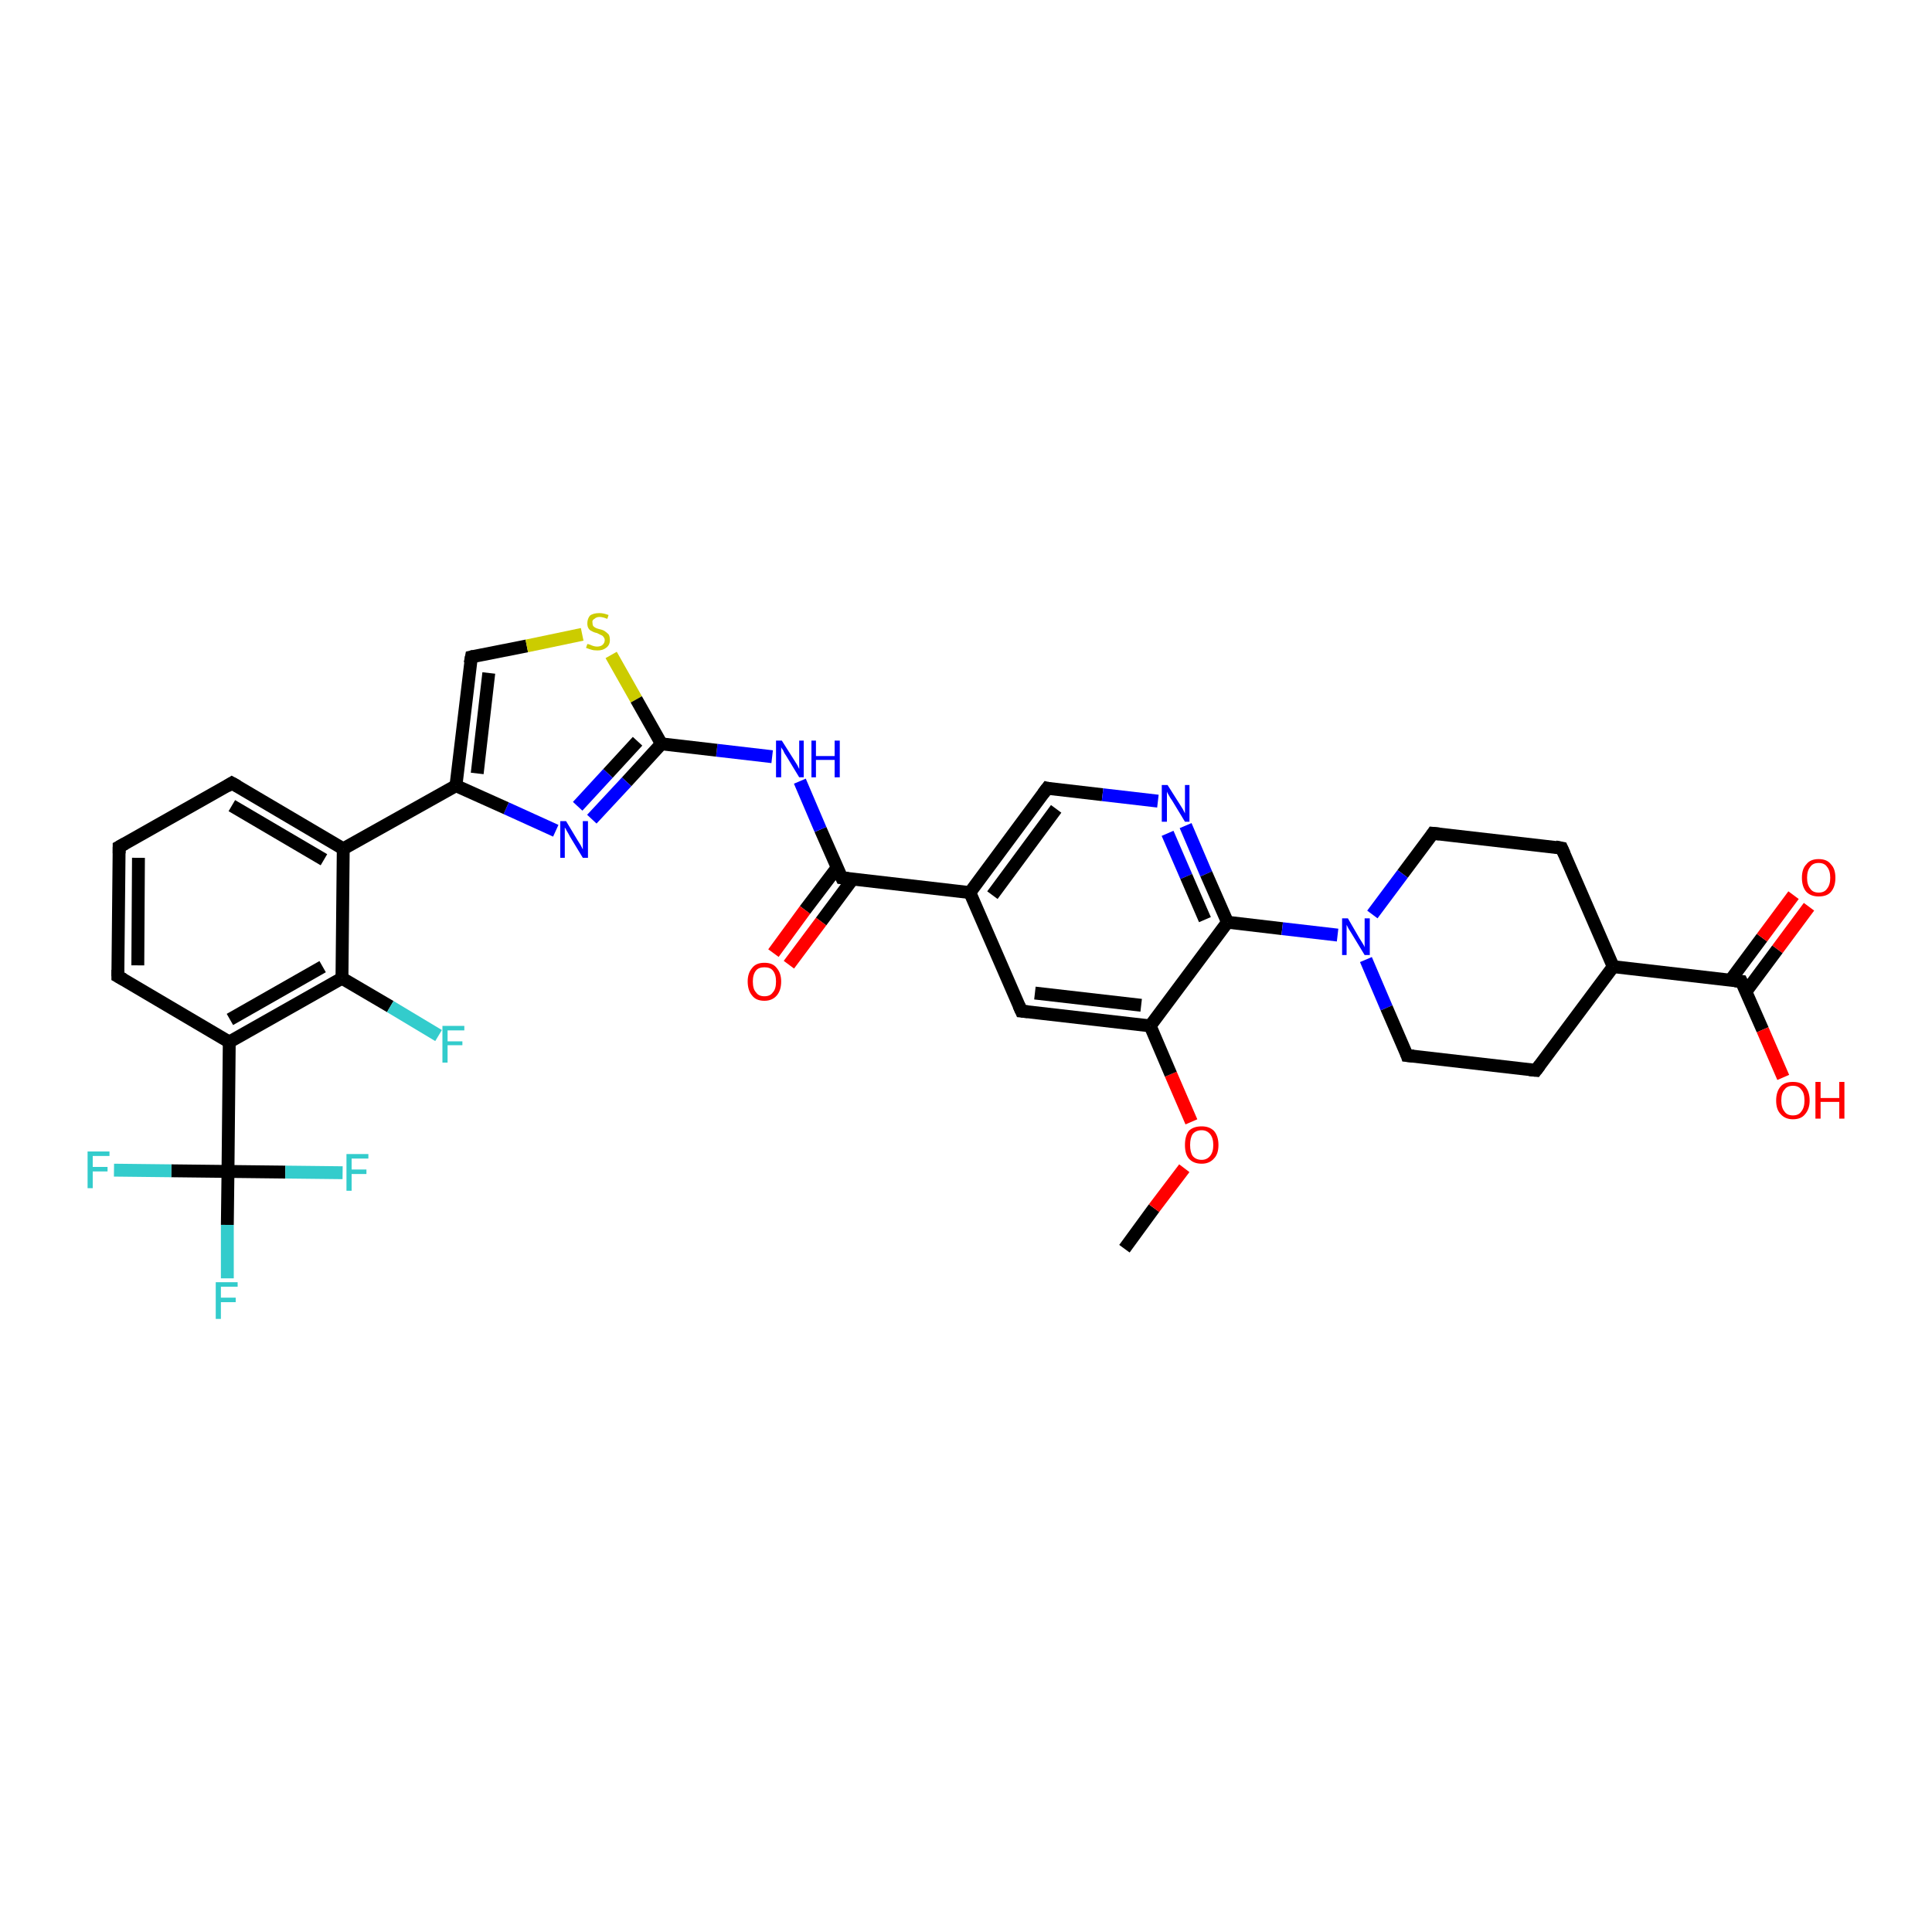 <?xml version='1.0' encoding='iso-8859-1'?>
<svg version='1.1' baseProfile='full'
              xmlns='http://www.w3.org/2000/svg'
                      xmlns:rdkit='http://www.rdkit.org/xml'
                      xmlns:xlink='http://www.w3.org/1999/xlink'
                  xml:space='preserve'
width='300px' height='300px' viewBox='0 0 300 300'>
<!-- END OF HEADER -->
<rect style='opacity:1.0;fill:#FFFFFF;stroke:none' width='300.0' height='300.0' x='0.0' y='0.0'> </rect>
<path class='bond-0 atom-0 atom-1' d='M 174.6,193.9 L 179.2,187.6' style='fill:none;fill-rule:evenodd;stroke:#000000;stroke-width:2.0px;stroke-linecap:butt;stroke-linejoin:miter;stroke-opacity:1' />
<path class='bond-0 atom-0 atom-1' d='M 179.2,187.6 L 183.9,181.4' style='fill:none;fill-rule:evenodd;stroke:#FF0000;stroke-width:2.0px;stroke-linecap:butt;stroke-linejoin:miter;stroke-opacity:1' />
<path class='bond-1 atom-1 atom-2' d='M 185.0,174.2 L 181.8,166.8' style='fill:none;fill-rule:evenodd;stroke:#FF0000;stroke-width:2.0px;stroke-linecap:butt;stroke-linejoin:miter;stroke-opacity:1' />
<path class='bond-1 atom-1 atom-2' d='M 181.8,166.8 L 178.6,159.3' style='fill:none;fill-rule:evenodd;stroke:#000000;stroke-width:2.0px;stroke-linecap:butt;stroke-linejoin:miter;stroke-opacity:1' />
<path class='bond-2 atom-2 atom-3' d='M 178.6,159.3 L 158.6,157.0' style='fill:none;fill-rule:evenodd;stroke:#000000;stroke-width:2.0px;stroke-linecap:butt;stroke-linejoin:miter;stroke-opacity:1' />
<path class='bond-2 atom-2 atom-3' d='M 177.2,156.1 L 160.7,154.2' style='fill:none;fill-rule:evenodd;stroke:#000000;stroke-width:2.0px;stroke-linecap:butt;stroke-linejoin:miter;stroke-opacity:1' />
<path class='bond-3 atom-3 atom-4' d='M 158.6,157.0 L 150.6,138.6' style='fill:none;fill-rule:evenodd;stroke:#000000;stroke-width:2.0px;stroke-linecap:butt;stroke-linejoin:miter;stroke-opacity:1' />
<path class='bond-4 atom-4 atom-5' d='M 150.6,138.6 L 162.6,122.4' style='fill:none;fill-rule:evenodd;stroke:#000000;stroke-width:2.0px;stroke-linecap:butt;stroke-linejoin:miter;stroke-opacity:1' />
<path class='bond-4 atom-4 atom-5' d='M 154.1,139.0 L 164.0,125.6' style='fill:none;fill-rule:evenodd;stroke:#000000;stroke-width:2.0px;stroke-linecap:butt;stroke-linejoin:miter;stroke-opacity:1' />
<path class='bond-5 atom-5 atom-6' d='M 162.6,122.4 L 171.2,123.4' style='fill:none;fill-rule:evenodd;stroke:#000000;stroke-width:2.0px;stroke-linecap:butt;stroke-linejoin:miter;stroke-opacity:1' />
<path class='bond-5 atom-5 atom-6' d='M 171.2,123.4 L 179.8,124.4' style='fill:none;fill-rule:evenodd;stroke:#0000FF;stroke-width:2.0px;stroke-linecap:butt;stroke-linejoin:miter;stroke-opacity:1' />
<path class='bond-6 atom-6 atom-7' d='M 184.1,128.2 L 187.3,135.7' style='fill:none;fill-rule:evenodd;stroke:#0000FF;stroke-width:2.0px;stroke-linecap:butt;stroke-linejoin:miter;stroke-opacity:1' />
<path class='bond-6 atom-6 atom-7' d='M 187.3,135.7 L 190.6,143.2' style='fill:none;fill-rule:evenodd;stroke:#000000;stroke-width:2.0px;stroke-linecap:butt;stroke-linejoin:miter;stroke-opacity:1' />
<path class='bond-6 atom-6 atom-7' d='M 181.3,129.4 L 184.2,136.1' style='fill:none;fill-rule:evenodd;stroke:#0000FF;stroke-width:2.0px;stroke-linecap:butt;stroke-linejoin:miter;stroke-opacity:1' />
<path class='bond-6 atom-6 atom-7' d='M 184.2,136.1 L 187.1,142.8' style='fill:none;fill-rule:evenodd;stroke:#000000;stroke-width:2.0px;stroke-linecap:butt;stroke-linejoin:miter;stroke-opacity:1' />
<path class='bond-7 atom-7 atom-8' d='M 190.6,143.2 L 199.1,144.2' style='fill:none;fill-rule:evenodd;stroke:#000000;stroke-width:2.0px;stroke-linecap:butt;stroke-linejoin:miter;stroke-opacity:1' />
<path class='bond-7 atom-7 atom-8' d='M 199.1,144.2 L 207.7,145.2' style='fill:none;fill-rule:evenodd;stroke:#0000FF;stroke-width:2.0px;stroke-linecap:butt;stroke-linejoin:miter;stroke-opacity:1' />
<path class='bond-8 atom-8 atom-9' d='M 212.1,149.0 L 215.3,156.5' style='fill:none;fill-rule:evenodd;stroke:#0000FF;stroke-width:2.0px;stroke-linecap:butt;stroke-linejoin:miter;stroke-opacity:1' />
<path class='bond-8 atom-8 atom-9' d='M 215.3,156.5 L 218.5,163.9' style='fill:none;fill-rule:evenodd;stroke:#000000;stroke-width:2.0px;stroke-linecap:butt;stroke-linejoin:miter;stroke-opacity:1' />
<path class='bond-9 atom-9 atom-10' d='M 218.5,163.9 L 238.5,166.2' style='fill:none;fill-rule:evenodd;stroke:#000000;stroke-width:2.0px;stroke-linecap:butt;stroke-linejoin:miter;stroke-opacity:1' />
<path class='bond-10 atom-10 atom-11' d='M 238.5,166.2 L 250.5,150.1' style='fill:none;fill-rule:evenodd;stroke:#000000;stroke-width:2.0px;stroke-linecap:butt;stroke-linejoin:miter;stroke-opacity:1' />
<path class='bond-11 atom-11 atom-12' d='M 250.5,150.1 L 242.5,131.7' style='fill:none;fill-rule:evenodd;stroke:#000000;stroke-width:2.0px;stroke-linecap:butt;stroke-linejoin:miter;stroke-opacity:1' />
<path class='bond-12 atom-12 atom-13' d='M 242.5,131.7 L 222.5,129.4' style='fill:none;fill-rule:evenodd;stroke:#000000;stroke-width:2.0px;stroke-linecap:butt;stroke-linejoin:miter;stroke-opacity:1' />
<path class='bond-13 atom-11 atom-14' d='M 250.5,150.1 L 270.4,152.4' style='fill:none;fill-rule:evenodd;stroke:#000000;stroke-width:2.0px;stroke-linecap:butt;stroke-linejoin:miter;stroke-opacity:1' />
<path class='bond-14 atom-14 atom-15' d='M 270.4,152.4 L 273.7,159.9' style='fill:none;fill-rule:evenodd;stroke:#000000;stroke-width:2.0px;stroke-linecap:butt;stroke-linejoin:miter;stroke-opacity:1' />
<path class='bond-14 atom-14 atom-15' d='M 273.7,159.9 L 276.9,167.3' style='fill:none;fill-rule:evenodd;stroke:#FF0000;stroke-width:2.0px;stroke-linecap:butt;stroke-linejoin:miter;stroke-opacity:1' />
<path class='bond-15 atom-14 atom-16' d='M 271.1,154.0 L 276.0,147.4' style='fill:none;fill-rule:evenodd;stroke:#000000;stroke-width:2.0px;stroke-linecap:butt;stroke-linejoin:miter;stroke-opacity:1' />
<path class='bond-15 atom-14 atom-16' d='M 276.0,147.4 L 280.9,140.8' style='fill:none;fill-rule:evenodd;stroke:#FF0000;stroke-width:2.0px;stroke-linecap:butt;stroke-linejoin:miter;stroke-opacity:1' />
<path class='bond-15 atom-14 atom-16' d='M 268.7,152.2 L 273.6,145.6' style='fill:none;fill-rule:evenodd;stroke:#000000;stroke-width:2.0px;stroke-linecap:butt;stroke-linejoin:miter;stroke-opacity:1' />
<path class='bond-15 atom-14 atom-16' d='M 273.6,145.6 L 278.5,139.0' style='fill:none;fill-rule:evenodd;stroke:#FF0000;stroke-width:2.0px;stroke-linecap:butt;stroke-linejoin:miter;stroke-opacity:1' />
<path class='bond-16 atom-4 atom-17' d='M 150.6,138.6 L 130.7,136.3' style='fill:none;fill-rule:evenodd;stroke:#000000;stroke-width:2.0px;stroke-linecap:butt;stroke-linejoin:miter;stroke-opacity:1' />
<path class='bond-17 atom-17 atom-18' d='M 130.0,134.7 L 125.0,141.3' style='fill:none;fill-rule:evenodd;stroke:#000000;stroke-width:2.0px;stroke-linecap:butt;stroke-linejoin:miter;stroke-opacity:1' />
<path class='bond-17 atom-17 atom-18' d='M 125.0,141.3 L 120.1,148.0' style='fill:none;fill-rule:evenodd;stroke:#FF0000;stroke-width:2.0px;stroke-linecap:butt;stroke-linejoin:miter;stroke-opacity:1' />
<path class='bond-17 atom-17 atom-18' d='M 132.4,136.5 L 127.5,143.1' style='fill:none;fill-rule:evenodd;stroke:#000000;stroke-width:2.0px;stroke-linecap:butt;stroke-linejoin:miter;stroke-opacity:1' />
<path class='bond-17 atom-17 atom-18' d='M 127.5,143.1 L 122.5,149.8' style='fill:none;fill-rule:evenodd;stroke:#FF0000;stroke-width:2.0px;stroke-linecap:butt;stroke-linejoin:miter;stroke-opacity:1' />
<path class='bond-18 atom-17 atom-19' d='M 130.7,136.3 L 127.4,128.8' style='fill:none;fill-rule:evenodd;stroke:#000000;stroke-width:2.0px;stroke-linecap:butt;stroke-linejoin:miter;stroke-opacity:1' />
<path class='bond-18 atom-17 atom-19' d='M 127.4,128.8 L 124.2,121.3' style='fill:none;fill-rule:evenodd;stroke:#0000FF;stroke-width:2.0px;stroke-linecap:butt;stroke-linejoin:miter;stroke-opacity:1' />
<path class='bond-19 atom-19 atom-20' d='M 119.9,117.5 L 111.3,116.5' style='fill:none;fill-rule:evenodd;stroke:#0000FF;stroke-width:2.0px;stroke-linecap:butt;stroke-linejoin:miter;stroke-opacity:1' />
<path class='bond-19 atom-19 atom-20' d='M 111.3,116.5 L 102.7,115.5' style='fill:none;fill-rule:evenodd;stroke:#000000;stroke-width:2.0px;stroke-linecap:butt;stroke-linejoin:miter;stroke-opacity:1' />
<path class='bond-20 atom-20 atom-21' d='M 102.7,115.5 L 97.3,121.4' style='fill:none;fill-rule:evenodd;stroke:#000000;stroke-width:2.0px;stroke-linecap:butt;stroke-linejoin:miter;stroke-opacity:1' />
<path class='bond-20 atom-20 atom-21' d='M 97.3,121.4 L 91.9,127.2' style='fill:none;fill-rule:evenodd;stroke:#0000FF;stroke-width:2.0px;stroke-linecap:butt;stroke-linejoin:miter;stroke-opacity:1' />
<path class='bond-20 atom-20 atom-21' d='M 99.0,115.1 L 94.4,120.1' style='fill:none;fill-rule:evenodd;stroke:#000000;stroke-width:2.0px;stroke-linecap:butt;stroke-linejoin:miter;stroke-opacity:1' />
<path class='bond-20 atom-20 atom-21' d='M 94.4,120.1 L 89.7,125.2' style='fill:none;fill-rule:evenodd;stroke:#0000FF;stroke-width:2.0px;stroke-linecap:butt;stroke-linejoin:miter;stroke-opacity:1' />
<path class='bond-21 atom-21 atom-22' d='M 86.3,129.0 L 78.6,125.5' style='fill:none;fill-rule:evenodd;stroke:#0000FF;stroke-width:2.0px;stroke-linecap:butt;stroke-linejoin:miter;stroke-opacity:1' />
<path class='bond-21 atom-21 atom-22' d='M 78.6,125.5 L 70.8,122.0' style='fill:none;fill-rule:evenodd;stroke:#000000;stroke-width:2.0px;stroke-linecap:butt;stroke-linejoin:miter;stroke-opacity:1' />
<path class='bond-22 atom-22 atom-23' d='M 70.8,122.0 L 73.2,102.0' style='fill:none;fill-rule:evenodd;stroke:#000000;stroke-width:2.0px;stroke-linecap:butt;stroke-linejoin:miter;stroke-opacity:1' />
<path class='bond-22 atom-22 atom-23' d='M 74.1,120.1 L 75.9,104.5' style='fill:none;fill-rule:evenodd;stroke:#000000;stroke-width:2.0px;stroke-linecap:butt;stroke-linejoin:miter;stroke-opacity:1' />
<path class='bond-23 atom-23 atom-24' d='M 73.2,102.0 L 81.8,100.3' style='fill:none;fill-rule:evenodd;stroke:#000000;stroke-width:2.0px;stroke-linecap:butt;stroke-linejoin:miter;stroke-opacity:1' />
<path class='bond-23 atom-23 atom-24' d='M 81.8,100.3 L 90.4,98.5' style='fill:none;fill-rule:evenodd;stroke:#CCCC00;stroke-width:2.0px;stroke-linecap:butt;stroke-linejoin:miter;stroke-opacity:1' />
<path class='bond-24 atom-22 atom-25' d='M 70.8,122.0 L 53.3,131.8' style='fill:none;fill-rule:evenodd;stroke:#000000;stroke-width:2.0px;stroke-linecap:butt;stroke-linejoin:miter;stroke-opacity:1' />
<path class='bond-25 atom-25 atom-26' d='M 53.3,131.8 L 36.0,121.6' style='fill:none;fill-rule:evenodd;stroke:#000000;stroke-width:2.0px;stroke-linecap:butt;stroke-linejoin:miter;stroke-opacity:1' />
<path class='bond-25 atom-25 atom-26' d='M 50.3,133.5 L 36.0,125.1' style='fill:none;fill-rule:evenodd;stroke:#000000;stroke-width:2.0px;stroke-linecap:butt;stroke-linejoin:miter;stroke-opacity:1' />
<path class='bond-26 atom-26 atom-27' d='M 36.0,121.6 L 18.5,131.5' style='fill:none;fill-rule:evenodd;stroke:#000000;stroke-width:2.0px;stroke-linecap:butt;stroke-linejoin:miter;stroke-opacity:1' />
<path class='bond-27 atom-27 atom-28' d='M 18.5,131.5 L 18.3,151.6' style='fill:none;fill-rule:evenodd;stroke:#000000;stroke-width:2.0px;stroke-linecap:butt;stroke-linejoin:miter;stroke-opacity:1' />
<path class='bond-27 atom-27 atom-28' d='M 21.5,133.2 L 21.4,149.9' style='fill:none;fill-rule:evenodd;stroke:#000000;stroke-width:2.0px;stroke-linecap:butt;stroke-linejoin:miter;stroke-opacity:1' />
<path class='bond-28 atom-28 atom-29' d='M 18.3,151.6 L 35.6,161.8' style='fill:none;fill-rule:evenodd;stroke:#000000;stroke-width:2.0px;stroke-linecap:butt;stroke-linejoin:miter;stroke-opacity:1' />
<path class='bond-29 atom-29 atom-30' d='M 35.6,161.8 L 53.1,151.9' style='fill:none;fill-rule:evenodd;stroke:#000000;stroke-width:2.0px;stroke-linecap:butt;stroke-linejoin:miter;stroke-opacity:1' />
<path class='bond-29 atom-29 atom-30' d='M 35.7,158.3 L 50.1,150.1' style='fill:none;fill-rule:evenodd;stroke:#000000;stroke-width:2.0px;stroke-linecap:butt;stroke-linejoin:miter;stroke-opacity:1' />
<path class='bond-30 atom-30 atom-31' d='M 53.1,151.9 L 60.6,156.3' style='fill:none;fill-rule:evenodd;stroke:#000000;stroke-width:2.0px;stroke-linecap:butt;stroke-linejoin:miter;stroke-opacity:1' />
<path class='bond-30 atom-30 atom-31' d='M 60.6,156.3 L 68.1,160.8' style='fill:none;fill-rule:evenodd;stroke:#33CCCC;stroke-width:2.0px;stroke-linecap:butt;stroke-linejoin:miter;stroke-opacity:1' />
<path class='bond-31 atom-29 atom-32' d='M 35.6,161.8 L 35.4,181.9' style='fill:none;fill-rule:evenodd;stroke:#000000;stroke-width:2.0px;stroke-linecap:butt;stroke-linejoin:miter;stroke-opacity:1' />
<path class='bond-32 atom-32 atom-33' d='M 35.4,181.9 L 35.3,190.2' style='fill:none;fill-rule:evenodd;stroke:#000000;stroke-width:2.0px;stroke-linecap:butt;stroke-linejoin:miter;stroke-opacity:1' />
<path class='bond-32 atom-32 atom-33' d='M 35.3,190.2 L 35.3,198.5' style='fill:none;fill-rule:evenodd;stroke:#33CCCC;stroke-width:2.0px;stroke-linecap:butt;stroke-linejoin:miter;stroke-opacity:1' />
<path class='bond-33 atom-32 atom-34' d='M 35.4,181.9 L 26.6,181.8' style='fill:none;fill-rule:evenodd;stroke:#000000;stroke-width:2.0px;stroke-linecap:butt;stroke-linejoin:miter;stroke-opacity:1' />
<path class='bond-33 atom-32 atom-34' d='M 26.6,181.8 L 17.7,181.7' style='fill:none;fill-rule:evenodd;stroke:#33CCCC;stroke-width:2.0px;stroke-linecap:butt;stroke-linejoin:miter;stroke-opacity:1' />
<path class='bond-34 atom-32 atom-35' d='M 35.4,181.9 L 44.3,182.0' style='fill:none;fill-rule:evenodd;stroke:#000000;stroke-width:2.0px;stroke-linecap:butt;stroke-linejoin:miter;stroke-opacity:1' />
<path class='bond-34 atom-32 atom-35' d='M 44.3,182.0 L 53.2,182.1' style='fill:none;fill-rule:evenodd;stroke:#33CCCC;stroke-width:2.0px;stroke-linecap:butt;stroke-linejoin:miter;stroke-opacity:1' />
<path class='bond-35 atom-7 atom-2' d='M 190.6,143.2 L 178.6,159.3' style='fill:none;fill-rule:evenodd;stroke:#000000;stroke-width:2.0px;stroke-linecap:butt;stroke-linejoin:miter;stroke-opacity:1' />
<path class='bond-36 atom-13 atom-8' d='M 222.5,129.4 L 217.8,135.7' style='fill:none;fill-rule:evenodd;stroke:#000000;stroke-width:2.0px;stroke-linecap:butt;stroke-linejoin:miter;stroke-opacity:1' />
<path class='bond-36 atom-13 atom-8' d='M 217.8,135.7 L 213.1,142.0' style='fill:none;fill-rule:evenodd;stroke:#0000FF;stroke-width:2.0px;stroke-linecap:butt;stroke-linejoin:miter;stroke-opacity:1' />
<path class='bond-37 atom-24 atom-20' d='M 94.9,101.7 L 98.8,108.6' style='fill:none;fill-rule:evenodd;stroke:#CCCC00;stroke-width:2.0px;stroke-linecap:butt;stroke-linejoin:miter;stroke-opacity:1' />
<path class='bond-37 atom-24 atom-20' d='M 98.8,108.6 L 102.7,115.5' style='fill:none;fill-rule:evenodd;stroke:#000000;stroke-width:2.0px;stroke-linecap:butt;stroke-linejoin:miter;stroke-opacity:1' />
<path class='bond-38 atom-30 atom-25' d='M 53.1,151.9 L 53.3,131.8' style='fill:none;fill-rule:evenodd;stroke:#000000;stroke-width:2.0px;stroke-linecap:butt;stroke-linejoin:miter;stroke-opacity:1' />
<path d='M 159.6,157.1 L 158.6,157.0 L 158.2,156.1' style='fill:none;stroke:#000000;stroke-width:2.0px;stroke-linecap:butt;stroke-linejoin:miter;stroke-opacity:1;' />
<path d='M 162.0,123.2 L 162.6,122.4 L 163.0,122.5' style='fill:none;stroke:#000000;stroke-width:2.0px;stroke-linecap:butt;stroke-linejoin:miter;stroke-opacity:1;' />
<path d='M 218.4,163.6 L 218.5,163.9 L 219.5,164.0' style='fill:none;stroke:#000000;stroke-width:2.0px;stroke-linecap:butt;stroke-linejoin:miter;stroke-opacity:1;' />
<path d='M 237.5,166.1 L 238.5,166.2 L 239.1,165.4' style='fill:none;stroke:#000000;stroke-width:2.0px;stroke-linecap:butt;stroke-linejoin:miter;stroke-opacity:1;' />
<path d='M 242.9,132.6 L 242.5,131.7 L 241.5,131.5' style='fill:none;stroke:#000000;stroke-width:2.0px;stroke-linecap:butt;stroke-linejoin:miter;stroke-opacity:1;' />
<path d='M 223.5,129.5 L 222.5,129.4 L 222.3,129.7' style='fill:none;stroke:#000000;stroke-width:2.0px;stroke-linecap:butt;stroke-linejoin:miter;stroke-opacity:1;' />
<path d='M 269.4,152.3 L 270.4,152.4 L 270.6,152.8' style='fill:none;stroke:#000000;stroke-width:2.0px;stroke-linecap:butt;stroke-linejoin:miter;stroke-opacity:1;' />
<path d='M 131.7,136.4 L 130.7,136.3 L 130.5,135.9' style='fill:none;stroke:#000000;stroke-width:2.0px;stroke-linecap:butt;stroke-linejoin:miter;stroke-opacity:1;' />
<path d='M 73.0,103.0 L 73.2,102.0 L 73.6,101.9' style='fill:none;stroke:#000000;stroke-width:2.0px;stroke-linecap:butt;stroke-linejoin:miter;stroke-opacity:1;' />
<path d='M 36.9,122.1 L 36.0,121.6 L 35.2,122.1' style='fill:none;stroke:#000000;stroke-width:2.0px;stroke-linecap:butt;stroke-linejoin:miter;stroke-opacity:1;' />
<path d='M 19.4,131.0 L 18.5,131.5 L 18.5,132.5' style='fill:none;stroke:#000000;stroke-width:2.0px;stroke-linecap:butt;stroke-linejoin:miter;stroke-opacity:1;' />
<path d='M 18.3,150.6 L 18.3,151.6 L 19.2,152.1' style='fill:none;stroke:#000000;stroke-width:2.0px;stroke-linecap:butt;stroke-linejoin:miter;stroke-opacity:1;' />
<path class='atom-1' d='M 184.0 177.8
Q 184.0 176.4, 184.6 175.6
Q 185.3 174.9, 186.6 174.9
Q 187.8 174.9, 188.5 175.6
Q 189.2 176.4, 189.2 177.8
Q 189.2 179.2, 188.5 179.9
Q 187.8 180.7, 186.6 180.7
Q 185.3 180.7, 184.6 179.9
Q 184.0 179.2, 184.0 177.8
M 186.6 180.1
Q 187.4 180.1, 187.9 179.5
Q 188.4 178.9, 188.4 177.8
Q 188.4 176.7, 187.9 176.1
Q 187.4 175.5, 186.6 175.5
Q 185.7 175.5, 185.2 176.1
Q 184.8 176.7, 184.8 177.8
Q 184.8 178.9, 185.2 179.5
Q 185.7 180.1, 186.6 180.1
' fill='#FF0000'/>
<path class='atom-6' d='M 181.3 121.9
L 183.2 124.9
Q 183.4 125.2, 183.7 125.7
Q 184.0 126.3, 184.0 126.3
L 184.0 121.9
L 184.7 121.9
L 184.7 127.6
L 184.0 127.6
L 182.0 124.3
Q 181.7 123.9, 181.5 123.5
Q 181.2 123.0, 181.2 122.9
L 181.2 127.6
L 180.4 127.6
L 180.4 121.9
L 181.3 121.9
' fill='#0000FF'/>
<path class='atom-8' d='M 209.3 142.6
L 211.1 145.7
Q 211.3 146.0, 211.6 146.5
Q 211.9 147.0, 211.9 147.1
L 211.9 142.6
L 212.7 142.6
L 212.7 148.3
L 211.9 148.3
L 209.9 145.0
Q 209.7 144.7, 209.4 144.2
Q 209.2 143.8, 209.1 143.6
L 209.1 148.3
L 208.4 148.3
L 208.4 142.6
L 209.3 142.6
' fill='#0000FF'/>
<path class='atom-15' d='M 275.8 170.9
Q 275.8 169.5, 276.5 168.7
Q 277.1 168.0, 278.4 168.0
Q 279.7 168.0, 280.3 168.7
Q 281.0 169.5, 281.0 170.9
Q 281.0 172.2, 280.3 173.0
Q 279.7 173.8, 278.4 173.8
Q 277.2 173.8, 276.5 173.0
Q 275.8 172.3, 275.8 170.9
M 278.4 173.2
Q 279.3 173.2, 279.7 172.6
Q 280.2 172.0, 280.2 170.9
Q 280.2 169.7, 279.7 169.2
Q 279.3 168.6, 278.4 168.6
Q 277.5 168.6, 277.1 169.2
Q 276.6 169.7, 276.6 170.9
Q 276.6 172.0, 277.1 172.6
Q 277.5 173.2, 278.4 173.2
' fill='#FF0000'/>
<path class='atom-15' d='M 281.9 168.0
L 282.7 168.0
L 282.7 170.5
L 285.6 170.5
L 285.6 168.0
L 286.4 168.0
L 286.4 173.7
L 285.6 173.7
L 285.6 171.1
L 282.7 171.1
L 282.7 173.7
L 281.9 173.7
L 281.9 168.0
' fill='#FF0000'/>
<path class='atom-16' d='M 279.8 136.3
Q 279.8 134.9, 280.5 134.2
Q 281.1 133.4, 282.4 133.4
Q 283.7 133.4, 284.3 134.2
Q 285.0 134.9, 285.0 136.3
Q 285.0 137.7, 284.3 138.5
Q 283.7 139.2, 282.4 139.2
Q 281.2 139.2, 280.5 138.5
Q 279.8 137.7, 279.8 136.3
M 282.4 138.6
Q 283.3 138.6, 283.7 138.0
Q 284.2 137.4, 284.2 136.3
Q 284.2 135.2, 283.7 134.6
Q 283.3 134.0, 282.4 134.0
Q 281.5 134.0, 281.1 134.6
Q 280.6 135.2, 280.6 136.3
Q 280.6 137.4, 281.1 138.0
Q 281.5 138.6, 282.4 138.6
' fill='#FF0000'/>
<path class='atom-18' d='M 116.1 152.4
Q 116.1 151.1, 116.8 150.3
Q 117.4 149.5, 118.7 149.5
Q 120.0 149.5, 120.6 150.3
Q 121.3 151.1, 121.3 152.4
Q 121.3 153.8, 120.6 154.6
Q 119.9 155.4, 118.7 155.4
Q 117.4 155.4, 116.8 154.6
Q 116.1 153.8, 116.1 152.4
M 118.7 154.7
Q 119.6 154.7, 120.0 154.1
Q 120.5 153.6, 120.5 152.4
Q 120.5 151.3, 120.0 150.7
Q 119.6 150.2, 118.7 150.2
Q 117.8 150.2, 117.4 150.7
Q 116.9 151.3, 116.9 152.4
Q 116.9 153.6, 117.4 154.1
Q 117.8 154.7, 118.7 154.7
' fill='#FF0000'/>
<path class='atom-19' d='M 121.4 115.0
L 123.3 118.0
Q 123.5 118.3, 123.8 118.8
Q 124.1 119.4, 124.1 119.4
L 124.1 115.0
L 124.8 115.0
L 124.8 120.7
L 124.1 120.7
L 122.1 117.4
Q 121.8 117.0, 121.6 116.5
Q 121.3 116.1, 121.3 116.0
L 121.3 120.7
L 120.5 120.7
L 120.5 115.0
L 121.4 115.0
' fill='#0000FF'/>
<path class='atom-19' d='M 126.0 115.0
L 126.7 115.0
L 126.7 117.4
L 129.6 117.4
L 129.6 115.0
L 130.4 115.0
L 130.4 120.7
L 129.6 120.7
L 129.6 118.0
L 126.7 118.0
L 126.7 120.7
L 126.0 120.7
L 126.0 115.0
' fill='#0000FF'/>
<path class='atom-21' d='M 87.9 127.5
L 89.7 130.5
Q 89.9 130.8, 90.2 131.3
Q 90.5 131.9, 90.5 131.9
L 90.5 127.5
L 91.3 127.5
L 91.3 133.2
L 90.5 133.2
L 88.5 129.9
Q 88.3 129.5, 88.0 129.0
Q 87.8 128.6, 87.7 128.5
L 87.7 133.2
L 87.0 133.2
L 87.0 127.5
L 87.9 127.5
' fill='#0000FF'/>
<path class='atom-24' d='M 91.2 100.0
Q 91.3 100.0, 91.6 100.1
Q 91.8 100.2, 92.1 100.3
Q 92.4 100.4, 92.7 100.4
Q 93.3 100.4, 93.6 100.1
Q 93.9 99.8, 93.9 99.4
Q 93.9 99.1, 93.7 98.9
Q 93.6 98.7, 93.3 98.6
Q 93.1 98.5, 92.7 98.3
Q 92.2 98.2, 91.9 98.0
Q 91.6 97.9, 91.4 97.6
Q 91.2 97.3, 91.2 96.8
Q 91.2 96.1, 91.6 95.6
Q 92.1 95.2, 93.1 95.2
Q 93.7 95.2, 94.5 95.5
L 94.3 96.1
Q 93.6 95.8, 93.1 95.8
Q 92.6 95.8, 92.3 96.1
Q 91.9 96.3, 92.0 96.7
Q 92.0 97.0, 92.1 97.2
Q 92.3 97.4, 92.5 97.5
Q 92.7 97.6, 93.1 97.7
Q 93.6 97.8, 93.9 98.0
Q 94.2 98.2, 94.5 98.5
Q 94.7 98.8, 94.7 99.4
Q 94.7 100.2, 94.1 100.6
Q 93.6 101.0, 92.8 101.0
Q 92.2 101.0, 91.9 100.9
Q 91.5 100.8, 91.0 100.6
L 91.2 100.0
' fill='#CCCC00'/>
<path class='atom-31' d='M 68.7 159.3
L 72.1 159.3
L 72.1 160.0
L 69.5 160.0
L 69.5 161.7
L 71.8 161.7
L 71.8 162.3
L 69.5 162.3
L 69.5 165.0
L 68.7 165.0
L 68.7 159.3
' fill='#33CCCC'/>
<path class='atom-33' d='M 33.5 199.1
L 36.9 199.1
L 36.9 199.8
L 34.3 199.8
L 34.3 201.5
L 36.6 201.5
L 36.6 202.2
L 34.3 202.2
L 34.3 204.8
L 33.5 204.8
L 33.5 199.1
' fill='#33CCCC'/>
<path class='atom-34' d='M 13.6 178.8
L 17.0 178.8
L 17.0 179.5
L 14.4 179.5
L 14.4 181.2
L 16.7 181.2
L 16.7 181.9
L 14.4 181.9
L 14.4 184.5
L 13.6 184.5
L 13.6 178.8
' fill='#33CCCC'/>
<path class='atom-35' d='M 53.8 179.2
L 57.2 179.2
L 57.2 179.9
L 54.6 179.9
L 54.6 181.6
L 56.9 181.6
L 56.9 182.3
L 54.6 182.3
L 54.6 184.9
L 53.8 184.9
L 53.8 179.2
' fill='#33CCCC'/>
</svg>
